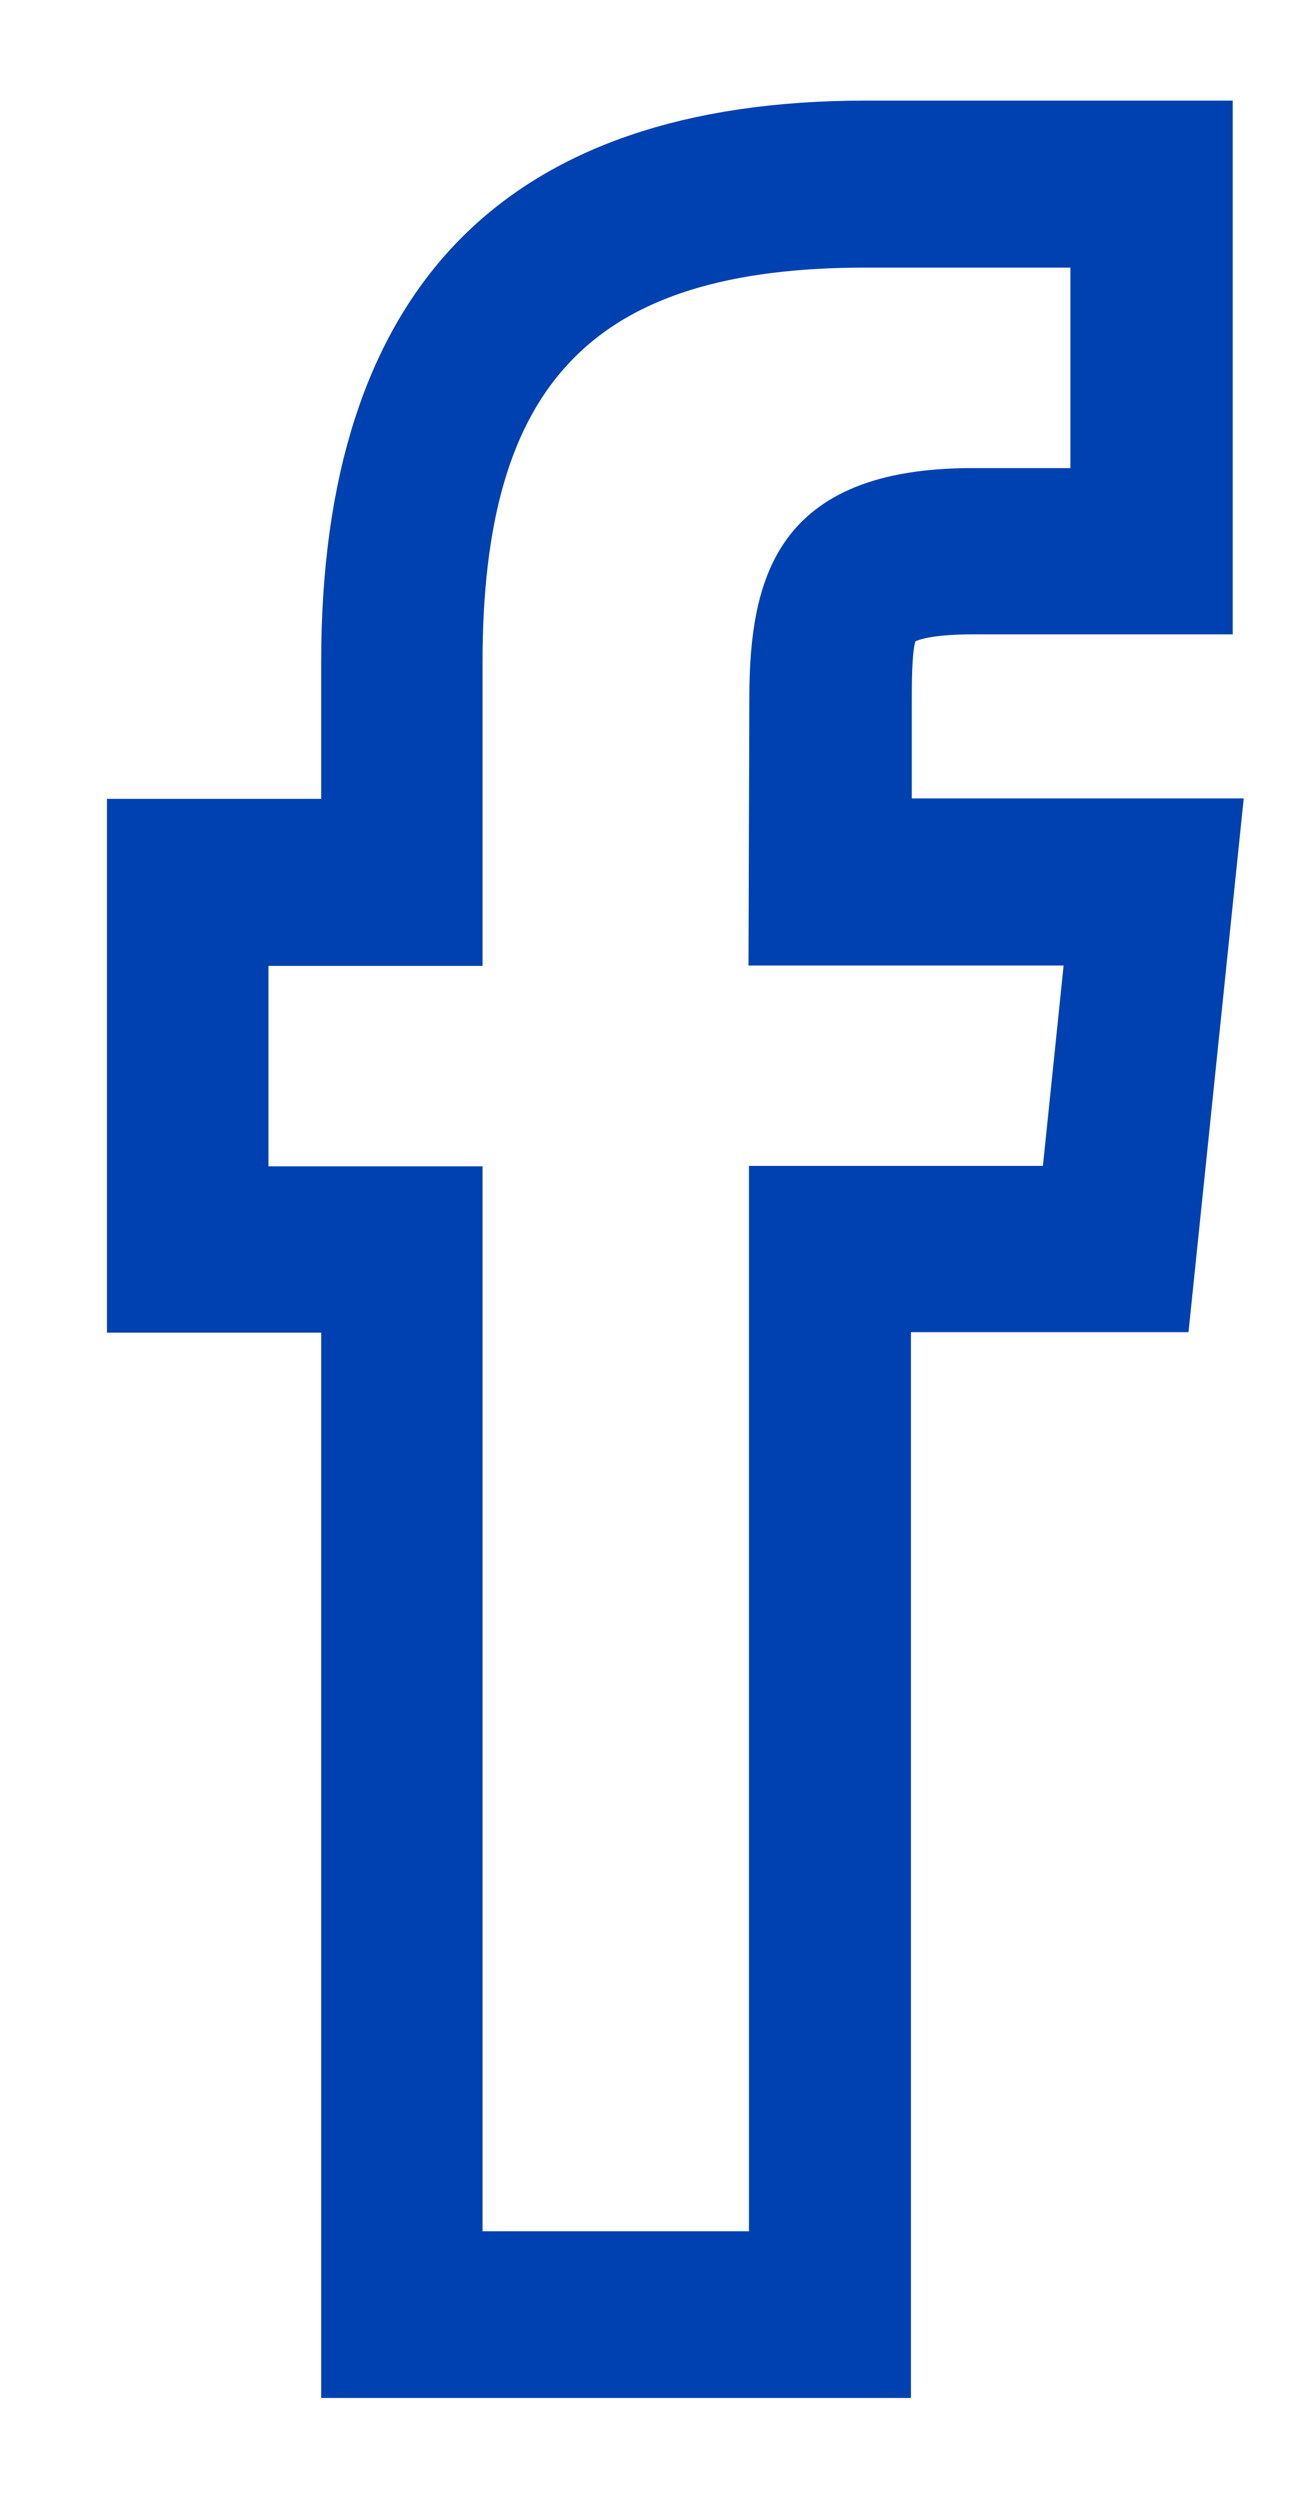 <?xml version="1.0" encoding="UTF-8"?> <svg xmlns="http://www.w3.org/2000/svg" width="11" height="21" viewBox="0 0 11 21" fill="none"><path d="M7.277 1.208H9.996V4.966H8.179C7.848 4.966 7.654 5.004 7.536 5.06L7.39 5.13L7.344 5.286C7.321 5.362 7.312 5.455 7.307 5.537C7.301 5.627 7.299 5.738 7.299 5.864V7.07H10.049L9.66 10.828H7.292V19.781H3.062V10.832H1.262V7.074H3.062V5.56C3.062 4.05 3.433 2.977 4.108 2.281C4.782 1.587 5.818 1.208 7.277 1.208ZM7.273 1.885C6.091 1.885 5.166 2.132 4.547 2.77C3.93 3.405 3.692 4.35 3.692 5.562V7.751H1.893V10.161H3.692V19.107H6.657V10.157H9.092L9.125 9.832L9.299 8.148L9.34 7.748H6.654L6.66 5.865V5.864C6.66 5.372 6.721 4.993 6.91 4.736C7.08 4.505 7.417 4.295 8.175 4.295H9.358V1.885H7.273Z" fill="#0041B2" stroke="#0041B2" stroke-width="0.726"></path></svg> 